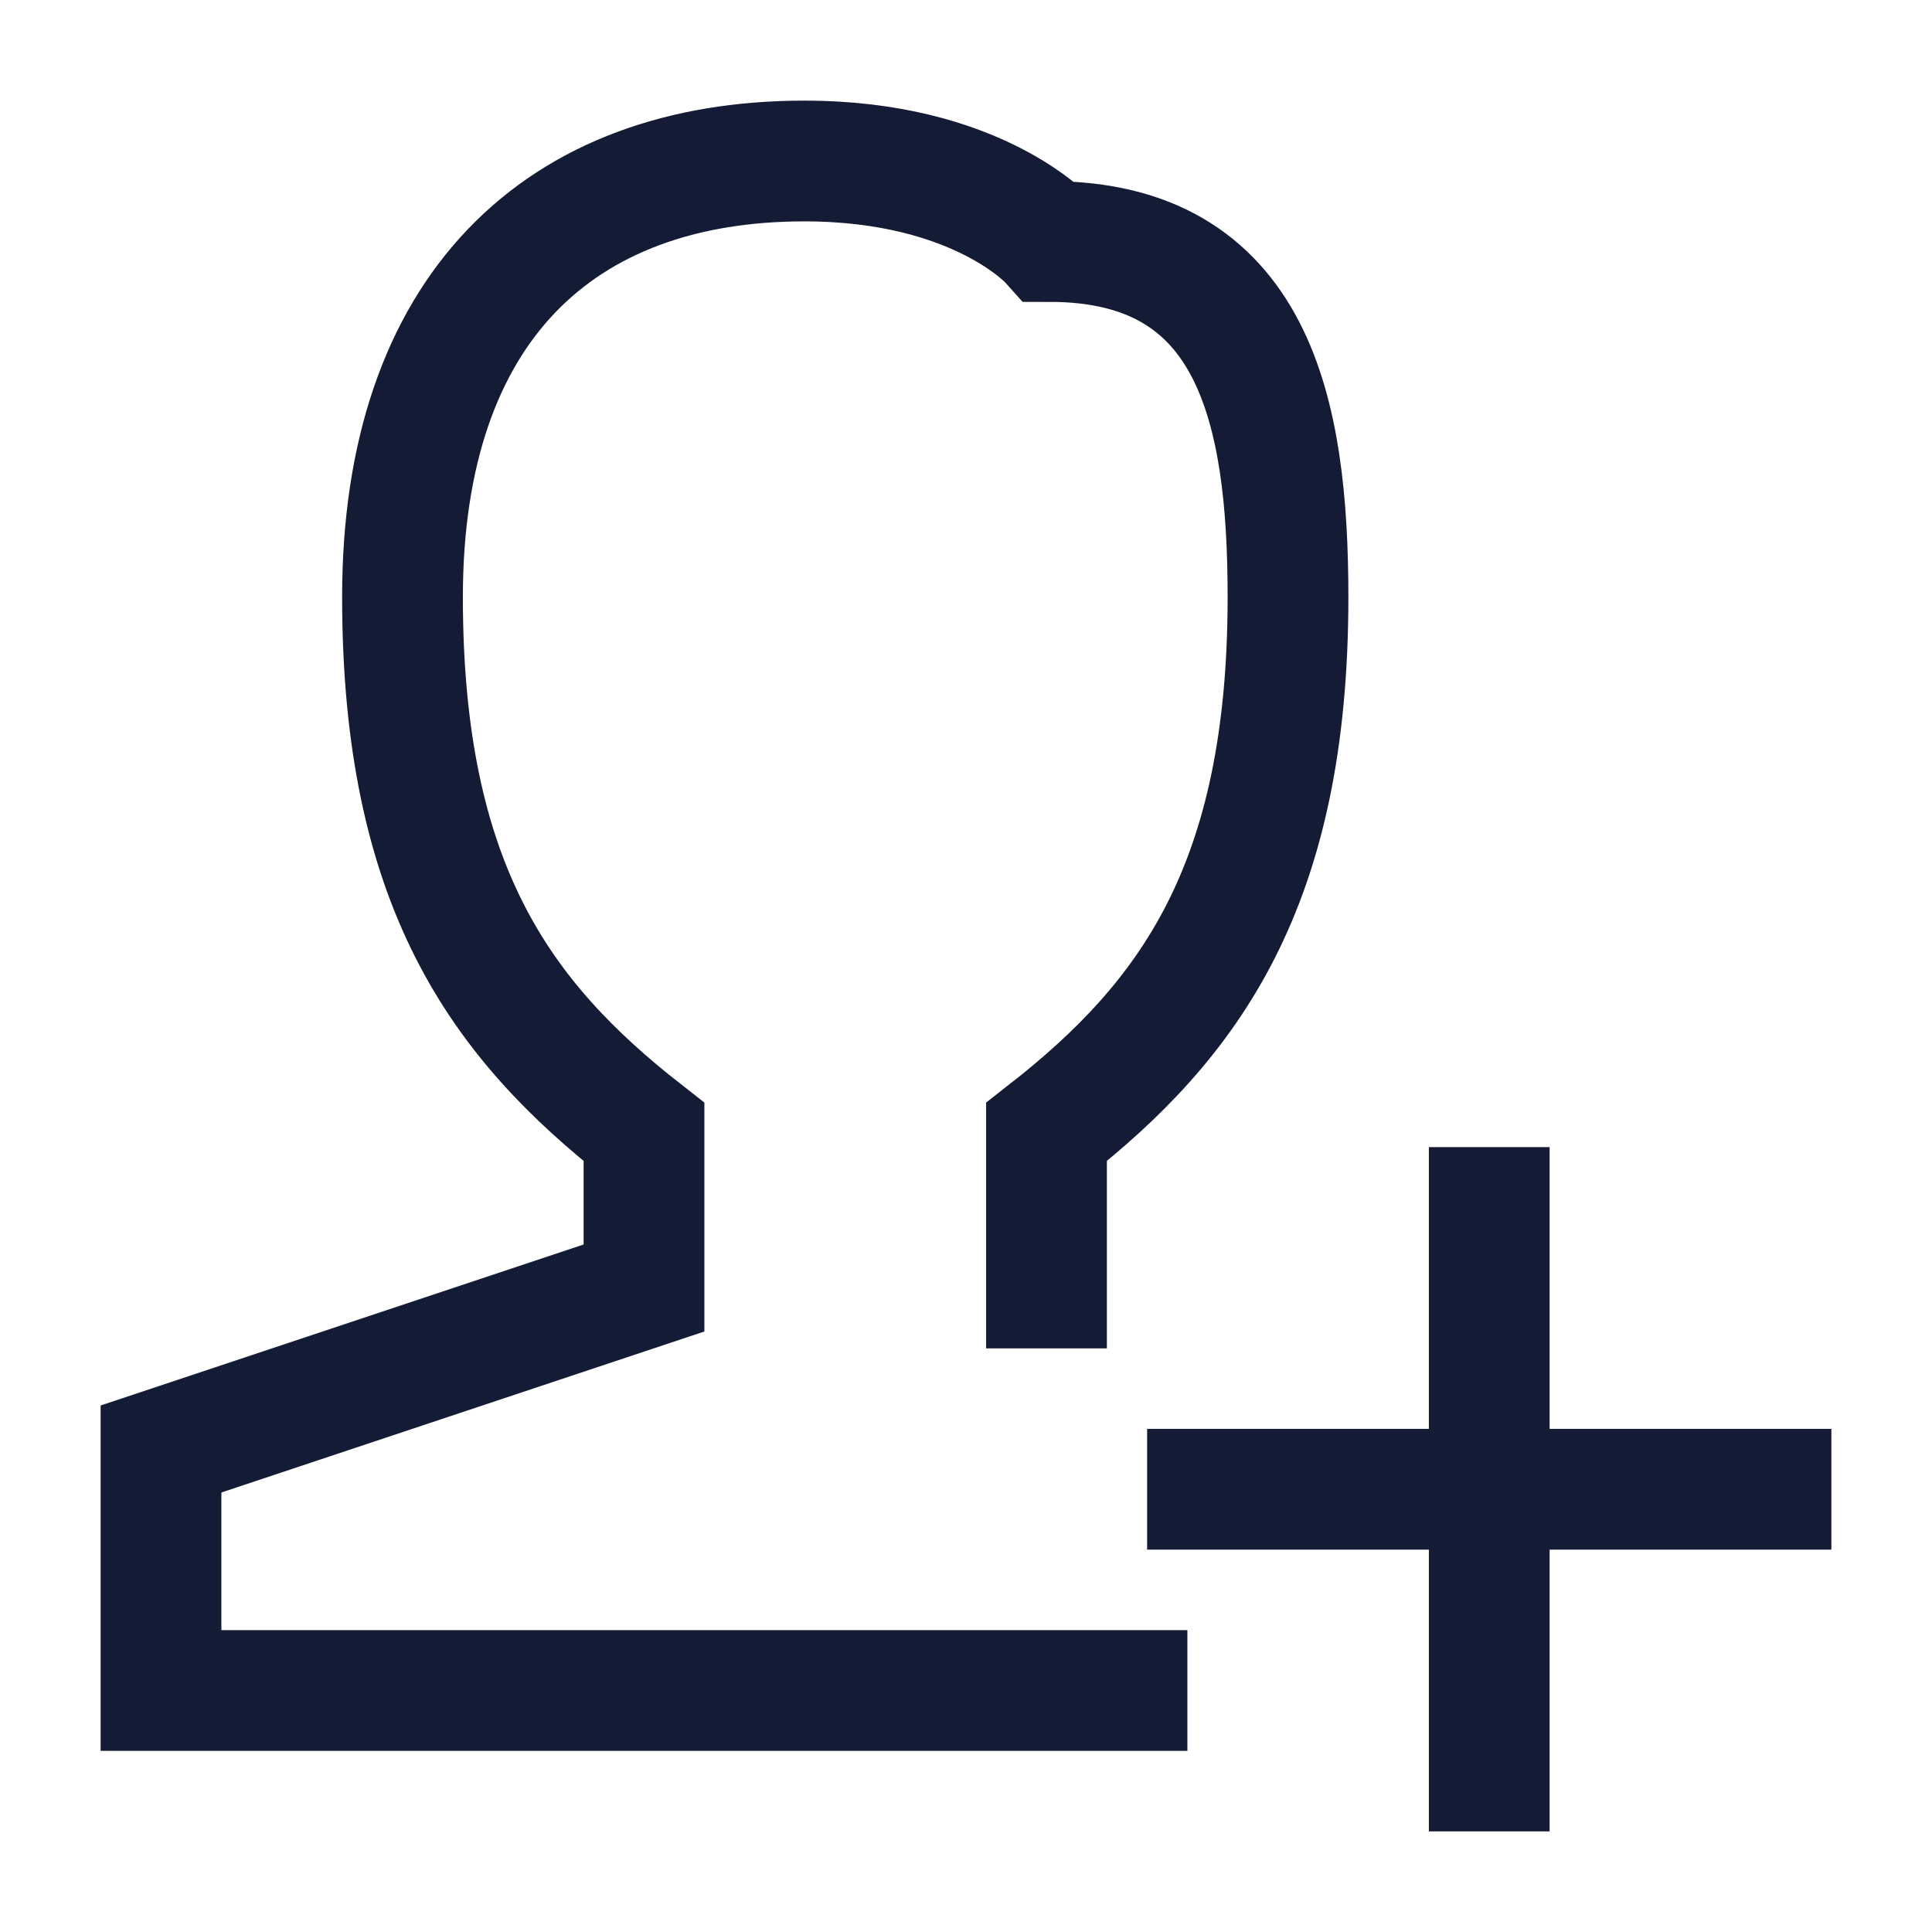 <svg width="24" height="24" viewBox="0 0 24 24" fill="none" xmlns="http://www.w3.org/2000/svg">
<path d="M13 16V14.062C14.781 12.669 16 11 16 7.417C16 5.097 15.577 3 13.038 3C13.038 3 12.143 2 9.992 2C6.955 2 5 3.827 5 7.417C5 11 6.219 12.669 8 14.062V16L2 18V21H14" stroke="#141B34" stroke-width="1.5" stroke-linecap="square"/>
<path d="M18.5 22L18.5 15M15 18.5H22" stroke="#141B34" stroke-width="1.5" stroke-linecap="square"/>
</svg>

